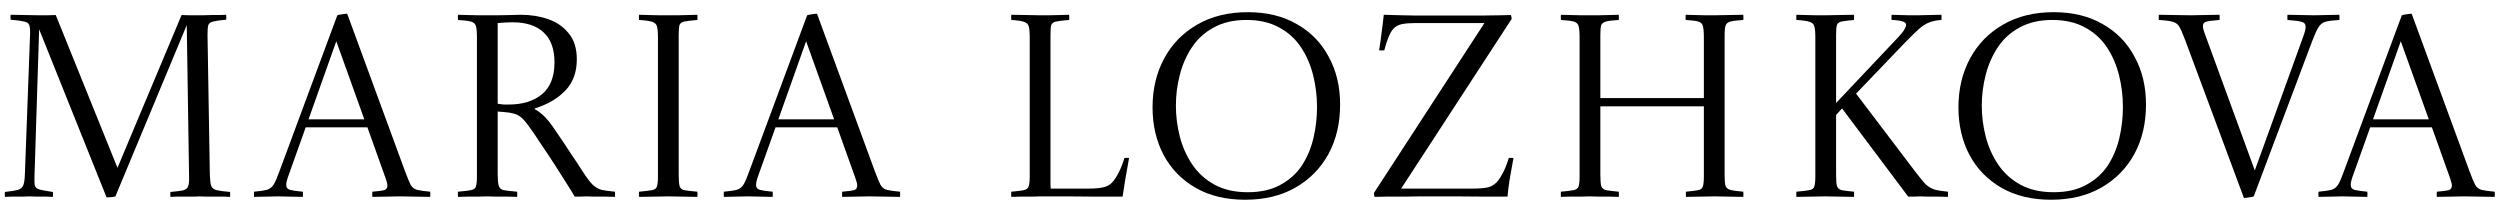 <?xml version="1.0" encoding="UTF-8"?> <svg xmlns="http://www.w3.org/2000/svg" width="178" height="15" viewBox="0 0 178 15" fill="none"><path d="M8.365 11.95L12.928 1.07C13.112 1.082 13.309 1.088 13.519 1.088C13.728 1.088 13.9 1.088 14.036 1.088C14.11 1.088 14.239 1.088 14.424 1.088C14.621 1.076 14.836 1.07 15.07 1.07C15.304 1.07 15.514 1.07 15.698 1.07C15.895 1.058 16.031 1.052 16.105 1.052C16.117 1.162 16.117 1.279 16.105 1.403H16.086C15.668 1.439 15.366 1.483 15.181 1.532C14.996 1.569 14.879 1.655 14.83 1.79C14.793 1.926 14.775 2.154 14.775 2.474L14.941 12.43C14.953 12.799 14.984 13.064 15.033 13.224C15.095 13.384 15.224 13.489 15.421 13.538C15.631 13.588 15.951 13.631 16.382 13.668C16.394 13.778 16.394 13.895 16.382 14.018C16.308 14.018 16.166 14.012 15.957 14C15.76 14 15.538 14 15.292 14C15.046 14 14.818 14 14.608 14C14.412 13.988 14.276 13.982 14.202 13.982C14.128 13.982 13.993 13.988 13.796 14C13.611 14 13.402 14 13.168 14C12.946 14 12.737 14 12.54 14C12.343 14.012 12.207 14.018 12.133 14.018C12.121 13.895 12.121 13.778 12.133 13.668C12.54 13.631 12.835 13.594 13.02 13.557C13.217 13.507 13.34 13.415 13.389 13.28C13.451 13.132 13.476 12.904 13.463 12.596L13.297 1.79L8.217 13.982C8.156 14.006 8.057 14.025 7.922 14.037C7.799 14.049 7.688 14.055 7.589 14.055L2.787 2.086L2.454 12.596C2.442 12.892 2.454 13.107 2.491 13.243C2.541 13.366 2.658 13.452 2.842 13.501C3.039 13.55 3.347 13.606 3.766 13.668C3.778 13.778 3.778 13.895 3.766 14.018C3.68 14.018 3.52 14.012 3.286 14C3.052 14 2.818 14 2.584 14C2.362 13.988 2.202 13.982 2.103 13.982C2.042 13.982 1.882 13.988 1.623 14C1.365 14 1.106 14 0.847 14C0.589 14.012 0.422 14.018 0.349 14.018C0.336 13.895 0.336 13.778 0.349 13.668C0.78 13.618 1.087 13.569 1.272 13.52C1.469 13.458 1.598 13.347 1.66 13.187C1.722 13.027 1.759 12.775 1.771 12.43L2.14 2.474C2.153 2.154 2.134 1.926 2.085 1.79C2.036 1.655 1.913 1.569 1.715 1.532C1.518 1.483 1.198 1.439 0.755 1.403C0.743 1.279 0.743 1.162 0.755 1.052C1.063 1.052 1.389 1.058 1.734 1.07C2.079 1.082 2.442 1.088 2.824 1.088C2.959 1.088 3.138 1.088 3.359 1.088C3.581 1.088 3.784 1.082 3.969 1.07L8.365 11.95Z" fill="black"></path><path d="M18.089 14.018C18.076 13.895 18.076 13.772 18.089 13.649C18.495 13.612 18.797 13.569 18.994 13.52C19.203 13.458 19.369 13.329 19.493 13.132C19.616 12.922 19.757 12.59 19.918 12.134L24.018 1.088C24.117 1.052 24.234 1.027 24.369 1.015C24.517 0.99 24.634 0.978 24.72 0.978L28.858 12.245C29.018 12.676 29.147 12.984 29.245 13.169C29.356 13.354 29.51 13.47 29.707 13.52C29.904 13.569 30.212 13.612 30.631 13.649C30.643 13.772 30.643 13.895 30.631 14.018C30.311 14.018 29.947 14.012 29.541 14C29.147 13.988 28.784 13.982 28.451 13.982C28.107 13.982 27.78 13.988 27.472 14C27.177 14.012 26.857 14.018 26.512 14.018C26.499 13.895 26.499 13.772 26.512 13.649C26.943 13.612 27.226 13.575 27.361 13.538C27.509 13.489 27.583 13.378 27.583 13.206C27.583 13.144 27.571 13.07 27.546 12.984C27.521 12.886 27.485 12.769 27.435 12.633L26.161 9.068H21.765L20.564 12.43C20.441 12.762 20.379 13.002 20.379 13.15C20.379 13.347 20.472 13.47 20.656 13.52C20.841 13.569 21.143 13.612 21.561 13.649C21.574 13.772 21.574 13.895 21.561 14.018C21.254 14.018 20.952 14.012 20.656 14C20.373 13.988 20.078 13.982 19.77 13.982C19.523 13.982 19.246 13.988 18.939 14C18.643 14.012 18.36 14.018 18.089 14.018ZM21.968 8.496H25.939L23.944 2.936L21.968 8.496Z" fill="black"></path><path d="M35.897 7.978L35.435 7.941V12.412C35.435 12.781 35.46 13.052 35.509 13.224C35.558 13.384 35.675 13.489 35.86 13.538C36.057 13.575 36.377 13.612 36.82 13.649C36.833 13.772 36.833 13.895 36.82 14.018C36.648 14.018 36.42 14.012 36.137 14C35.866 14 35.595 14 35.324 14C35.066 13.988 34.85 13.982 34.678 13.982C34.518 13.982 34.302 13.988 34.031 14C33.773 14 33.514 14 33.255 14C32.997 14.012 32.781 14.018 32.609 14.018C32.597 13.895 32.597 13.772 32.609 13.649C33.04 13.612 33.348 13.575 33.532 13.538C33.73 13.501 33.846 13.415 33.883 13.28C33.933 13.132 33.957 12.898 33.957 12.578V2.64C33.957 2.271 33.933 2.006 33.883 1.846C33.834 1.686 33.711 1.581 33.514 1.532C33.329 1.483 33.028 1.446 32.609 1.421C32.597 1.298 32.597 1.175 32.609 1.052C32.781 1.052 32.997 1.058 33.255 1.07C33.526 1.07 33.791 1.076 34.05 1.088C34.321 1.088 34.536 1.088 34.696 1.088C34.856 1.088 35.096 1.088 35.417 1.088C35.737 1.076 36.057 1.07 36.377 1.07C36.697 1.058 36.931 1.052 37.079 1.052C37.781 1.052 38.434 1.156 39.037 1.366C39.64 1.575 40.127 1.914 40.496 2.381C40.878 2.837 41.069 3.453 41.069 4.229C41.069 5.14 40.798 5.879 40.256 6.445C39.714 7.012 38.988 7.436 38.077 7.72V7.775C38.249 7.861 38.409 7.972 38.557 8.108C38.717 8.231 38.895 8.415 39.092 8.662C39.24 8.846 39.45 9.142 39.72 9.548C40.004 9.955 40.299 10.398 40.607 10.878C40.927 11.346 41.217 11.783 41.475 12.19C41.758 12.633 41.998 12.953 42.196 13.15C42.393 13.335 42.608 13.458 42.842 13.52C43.076 13.569 43.39 13.612 43.784 13.649C43.796 13.772 43.796 13.895 43.784 14.018C43.612 14.018 43.39 14.012 43.119 14C42.848 14 42.584 14 42.325 14C42.079 13.988 41.888 13.982 41.752 13.982C41.605 13.982 41.463 13.988 41.327 14C41.192 14 41.056 14 40.921 14C40.786 13.766 40.589 13.446 40.33 13.04C40.071 12.621 39.782 12.165 39.462 11.673C39.142 11.18 38.822 10.7 38.501 10.232C38.193 9.752 37.916 9.345 37.67 9.013C37.461 8.717 37.276 8.502 37.116 8.366C36.956 8.231 36.783 8.138 36.599 8.089C36.426 8.04 36.192 8.003 35.897 7.978ZM35.435 7.387C35.595 7.412 35.737 7.43 35.86 7.443C35.983 7.443 36.1 7.443 36.211 7.443C37.196 7.443 37.984 7.203 38.575 6.722C39.179 6.23 39.48 5.466 39.48 4.432C39.48 3.508 39.228 2.806 38.723 2.326C38.218 1.833 37.473 1.587 36.488 1.587C36.18 1.587 35.829 1.606 35.435 1.643V7.387Z" fill="black"></path><path d="M48.323 2.492V12.412C48.323 12.781 48.342 13.052 48.379 13.224C48.416 13.384 48.526 13.489 48.711 13.538C48.896 13.575 49.21 13.612 49.653 13.649C49.665 13.772 49.665 13.895 49.653 14.018C49.382 14.018 49.031 14.012 48.6 14C48.169 13.988 47.831 13.982 47.584 13.982C47.313 13.982 46.969 13.988 46.55 14C46.131 14.012 45.78 14.018 45.497 14.018C45.485 13.895 45.485 13.772 45.497 13.649C45.928 13.612 46.236 13.575 46.421 13.538C46.618 13.501 46.735 13.415 46.772 13.28C46.821 13.132 46.846 12.898 46.846 12.578V2.659C46.846 2.289 46.821 2.024 46.772 1.864C46.722 1.704 46.605 1.6 46.421 1.55C46.236 1.489 45.928 1.446 45.497 1.421C45.485 1.298 45.485 1.175 45.497 1.052C45.682 1.052 45.903 1.058 46.162 1.07C46.433 1.07 46.698 1.076 46.956 1.088C47.215 1.088 47.43 1.088 47.603 1.088C47.775 1.088 47.984 1.088 48.231 1.088C48.489 1.076 48.748 1.07 49.007 1.07C49.265 1.058 49.481 1.052 49.653 1.052C49.665 1.175 49.665 1.298 49.653 1.421C49.222 1.458 48.914 1.495 48.73 1.532C48.545 1.569 48.428 1.655 48.379 1.79C48.342 1.926 48.323 2.16 48.323 2.492Z" fill="black"></path><path d="M51.54 14.018C51.528 13.895 51.528 13.772 51.54 13.649C51.947 13.612 52.248 13.569 52.445 13.52C52.654 13.458 52.821 13.329 52.944 13.132C53.067 12.922 53.209 12.59 53.369 12.134L57.469 1.088C57.568 1.052 57.685 1.027 57.82 1.015C57.968 0.99 58.085 0.978 58.171 0.978L62.309 12.245C62.469 12.676 62.598 12.984 62.697 13.169C62.808 13.354 62.962 13.47 63.159 13.52C63.356 13.569 63.663 13.612 64.082 13.649C64.094 13.772 64.094 13.895 64.082 14.018C63.762 14.018 63.399 14.012 62.992 14C62.598 13.988 62.235 13.982 61.903 13.982C61.558 13.982 61.231 13.988 60.924 14C60.628 14.012 60.308 14.018 59.963 14.018C59.951 13.895 59.951 13.772 59.963 13.649C60.394 13.612 60.677 13.575 60.813 13.538C60.961 13.489 61.034 13.378 61.034 13.206C61.034 13.144 61.022 13.07 60.998 12.984C60.973 12.886 60.936 12.769 60.887 12.633L59.612 9.068H55.216L54.015 12.43C53.892 12.762 53.831 13.002 53.831 13.15C53.831 13.347 53.923 13.47 54.108 13.52C54.292 13.569 54.594 13.612 55.013 13.649C55.025 13.772 55.025 13.895 55.013 14.018C54.705 14.018 54.403 14.012 54.108 14C53.824 13.988 53.529 13.982 53.221 13.982C52.975 13.982 52.698 13.988 52.39 14C52.094 14.012 51.811 14.018 51.54 14.018ZM55.419 8.496H59.39L57.395 2.936L55.419 8.496Z" fill="black"></path><path d="M72.004 14.018C71.992 13.895 71.992 13.772 72.004 13.649C72.423 13.612 72.725 13.575 72.909 13.538C73.094 13.489 73.205 13.397 73.242 13.261C73.291 13.126 73.316 12.898 73.316 12.578V2.659C73.316 2.289 73.291 2.024 73.242 1.864C73.193 1.704 73.076 1.6 72.891 1.55C72.719 1.489 72.423 1.446 72.004 1.421C71.992 1.298 71.992 1.175 72.004 1.052C72.288 1.052 72.639 1.058 73.057 1.07C73.476 1.082 73.808 1.088 74.055 1.088C74.215 1.088 74.424 1.088 74.683 1.088C74.941 1.076 75.2 1.07 75.459 1.07C75.73 1.058 75.951 1.052 76.124 1.052C76.136 1.175 76.136 1.298 76.124 1.421C75.692 1.458 75.385 1.495 75.2 1.532C75.015 1.569 74.898 1.655 74.849 1.79C74.812 1.926 74.794 2.16 74.794 2.492V12.338C74.794 12.645 74.794 12.892 74.794 13.076C74.794 13.249 74.8 13.366 74.812 13.427H77.509C77.94 13.427 78.291 13.397 78.562 13.335C78.833 13.274 79.048 13.15 79.208 12.966C79.344 12.818 79.485 12.602 79.633 12.319C79.793 12.024 79.935 11.666 80.058 11.248C80.169 11.235 80.28 11.235 80.39 11.248C80.292 11.802 80.2 12.325 80.113 12.818C80.04 13.31 79.978 13.704 79.929 14C79.35 14 78.716 14 78.026 14C77.349 13.988 76.665 13.982 75.976 13.982C75.299 13.982 74.67 13.982 74.092 13.982C73.919 13.982 73.704 13.988 73.445 14C73.187 14 72.928 14 72.669 14C72.411 14.012 72.189 14.018 72.004 14.018Z" fill="black"></path><path d="M95.416 7.443C95.416 8.773 95.139 9.949 94.585 10.971C94.031 11.98 93.249 12.775 92.239 13.354C91.23 13.932 90.035 14.222 88.656 14.222C87.289 14.222 86.113 13.938 85.128 13.372C84.143 12.806 83.385 12.03 82.856 11.045C82.326 10.047 82.062 8.914 82.062 7.646C82.062 6.341 82.339 5.177 82.893 4.155C83.447 3.133 84.229 2.332 85.239 1.753C86.261 1.162 87.462 0.867 88.841 0.867C90.195 0.867 91.359 1.15 92.332 1.717C93.317 2.271 94.074 3.046 94.604 4.044C95.146 5.029 95.416 6.162 95.416 7.443ZM93.772 7.627C93.772 6.852 93.68 6.094 93.496 5.355C93.311 4.617 93.021 3.952 92.627 3.36C92.233 2.769 91.716 2.301 91.076 1.957C90.435 1.6 89.66 1.421 88.748 1.421C87.837 1.421 87.061 1.6 86.421 1.957C85.781 2.301 85.263 2.769 84.869 3.36C84.475 3.952 84.186 4.61 84.001 5.337C83.816 6.051 83.724 6.778 83.724 7.517C83.724 8.255 83.816 8.988 84.001 9.715C84.186 10.441 84.481 11.106 84.888 11.71C85.294 12.313 85.824 12.793 86.476 13.15C87.129 13.507 87.917 13.686 88.841 13.686C89.752 13.686 90.522 13.514 91.15 13.169C91.79 12.824 92.301 12.368 92.683 11.802C93.064 11.223 93.341 10.57 93.514 9.844C93.686 9.117 93.772 8.379 93.772 7.627Z" fill="black"></path><path d="M107.631 1.347L99.762 13.427H104.878C105.383 13.427 105.765 13.39 106.024 13.317C106.282 13.23 106.498 13.076 106.67 12.855C106.793 12.695 106.922 12.479 107.058 12.208C107.193 11.937 107.317 11.617 107.427 11.248C107.538 11.235 107.649 11.235 107.76 11.248C107.661 11.802 107.569 12.319 107.483 12.799C107.409 13.267 107.36 13.668 107.335 14C107.163 14 106.645 14 105.783 14C104.921 13.988 103.665 13.982 102.015 13.982C101.141 13.982 100.445 13.988 99.928 14C99.411 14 98.998 14 98.69 14C98.395 14.012 98.124 14.018 97.878 14.018C97.841 13.92 97.822 13.828 97.822 13.741L105.691 1.643H100.722C100.377 1.643 100.076 1.667 99.817 1.717C99.571 1.766 99.368 1.877 99.208 2.049C99.084 2.184 98.968 2.388 98.857 2.659C98.746 2.929 98.647 3.237 98.561 3.582C98.438 3.594 98.315 3.594 98.192 3.582C98.266 3.139 98.327 2.702 98.376 2.271C98.438 1.84 98.487 1.433 98.524 1.052C99.251 1.076 100.014 1.095 100.815 1.107C101.615 1.107 102.452 1.107 103.327 1.107C104.238 1.107 104.965 1.107 105.506 1.107C106.048 1.095 106.479 1.088 106.799 1.088C107.12 1.076 107.378 1.07 107.575 1.07C107.587 1.107 107.6 1.15 107.612 1.199C107.624 1.236 107.631 1.286 107.631 1.347Z" fill="black"></path><path d="M111.137 14.018C111.125 13.895 111.125 13.772 111.137 13.649C111.556 13.612 111.858 13.575 112.042 13.538C112.227 13.501 112.344 13.415 112.393 13.28C112.443 13.132 112.467 12.898 112.467 12.578V2.659C112.467 2.277 112.443 2.006 112.393 1.846C112.344 1.686 112.227 1.581 112.042 1.532C111.858 1.483 111.556 1.446 111.137 1.421C111.125 1.298 111.125 1.175 111.137 1.052C111.322 1.052 111.544 1.058 111.802 1.07C112.061 1.07 112.32 1.076 112.578 1.088C112.837 1.088 113.046 1.088 113.206 1.088C113.366 1.088 113.576 1.088 113.834 1.088C114.093 1.076 114.351 1.07 114.61 1.07C114.881 1.058 115.096 1.052 115.257 1.052C115.269 1.175 115.269 1.298 115.257 1.421C114.838 1.446 114.536 1.483 114.351 1.532C114.167 1.581 114.05 1.673 114 1.809C113.964 1.944 113.945 2.172 113.945 2.492V6.981H121.315V2.659C121.315 2.277 121.291 2.006 121.241 1.846C121.204 1.686 121.093 1.581 120.909 1.532C120.736 1.483 120.441 1.446 120.022 1.421C120.01 1.298 120.01 1.175 120.022 1.052C120.195 1.052 120.404 1.058 120.65 1.07C120.909 1.07 121.167 1.076 121.426 1.088C121.697 1.088 121.912 1.088 122.072 1.088C122.331 1.088 122.67 1.082 123.088 1.07C123.507 1.058 123.852 1.052 124.123 1.052C124.135 1.175 124.135 1.298 124.123 1.421C123.704 1.446 123.402 1.483 123.218 1.532C123.033 1.581 122.916 1.673 122.867 1.809C122.817 1.944 122.793 2.172 122.793 2.492V12.412C122.793 12.781 122.811 13.046 122.848 13.206C122.898 13.366 123.015 13.47 123.199 13.52C123.384 13.569 123.692 13.612 124.123 13.649C124.135 13.772 124.135 13.895 124.123 14.018C123.852 14.018 123.501 14.012 123.07 14C122.639 13.988 122.3 13.982 122.054 13.982C121.808 13.982 121.475 13.988 121.057 14C120.65 14.012 120.312 14.018 120.041 14.018C120.028 13.895 120.028 13.772 120.041 13.649C120.447 13.612 120.736 13.575 120.909 13.538C121.093 13.501 121.204 13.415 121.241 13.28C121.291 13.132 121.315 12.898 121.315 12.578V7.572H113.945V12.412C113.945 12.781 113.964 13.052 114 13.224C114.05 13.384 114.167 13.489 114.351 13.538C114.536 13.575 114.838 13.612 115.257 13.649C115.269 13.772 115.269 13.895 115.257 14.018C115.084 14.018 114.862 14.012 114.592 14C114.333 14 114.074 14 113.816 14C113.569 13.988 113.36 13.982 113.188 13.982C113.028 13.982 112.818 13.988 112.56 14C112.301 14 112.042 14 111.784 14C111.538 14.012 111.322 14.018 111.137 14.018Z" fill="black"></path><path d="M127.903 14.018C127.891 13.895 127.891 13.772 127.903 13.649C128.334 13.612 128.642 13.575 128.827 13.538C129.024 13.501 129.141 13.415 129.178 13.28C129.227 13.132 129.252 12.898 129.252 12.578V2.659C129.252 2.289 129.227 2.024 129.178 1.864C129.129 1.704 129.012 1.6 128.827 1.55C128.642 1.489 128.334 1.446 127.903 1.421C127.891 1.298 127.891 1.175 127.903 1.052C128.088 1.052 128.31 1.058 128.568 1.07C128.827 1.07 129.086 1.076 129.344 1.088C129.615 1.088 129.831 1.088 129.991 1.088C130.237 1.088 130.563 1.082 130.97 1.07C131.388 1.058 131.733 1.052 132.004 1.052C132.016 1.175 132.016 1.298 132.004 1.421C131.598 1.458 131.302 1.495 131.117 1.532C130.945 1.569 130.834 1.655 130.785 1.79C130.748 1.926 130.729 2.16 130.729 2.492V7.332L135.163 2.64C135.372 2.418 135.514 2.24 135.587 2.104C135.674 1.969 135.717 1.858 135.717 1.772C135.717 1.661 135.637 1.581 135.477 1.532C135.317 1.47 135.052 1.433 134.682 1.421C134.67 1.298 134.67 1.175 134.682 1.052C134.83 1.052 135.021 1.058 135.255 1.07C135.489 1.07 135.723 1.076 135.957 1.088C136.191 1.088 136.382 1.088 136.53 1.088C136.813 1.088 137.09 1.082 137.361 1.07C137.644 1.058 137.933 1.052 138.229 1.052C138.241 1.175 138.241 1.298 138.229 1.421C137.872 1.446 137.576 1.507 137.342 1.606C137.108 1.692 136.862 1.852 136.603 2.086C136.357 2.308 136.012 2.646 135.569 3.102L132.152 6.667L136.4 12.264C136.708 12.67 136.954 12.966 137.139 13.15C137.336 13.323 137.545 13.44 137.767 13.501C137.989 13.563 138.297 13.612 138.691 13.649C138.703 13.772 138.703 13.895 138.691 14.018C138.518 14.018 138.303 14.012 138.044 14C137.798 14 137.552 14 137.305 14C137.059 13.988 136.856 13.982 136.696 13.982C136.56 13.982 136.406 13.988 136.234 14C136.062 14 135.938 14 135.865 14L131.154 7.72L130.729 8.182V12.412C130.729 12.793 130.748 13.064 130.785 13.224C130.834 13.384 130.945 13.489 131.117 13.538C131.302 13.575 131.598 13.612 132.004 13.649C132.016 13.772 132.016 13.895 132.004 14.018C131.733 14.018 131.388 14.012 130.97 14C130.551 13.988 130.212 13.982 129.954 13.982C129.695 13.982 129.356 13.988 128.938 14C128.531 14.012 128.187 14.018 127.903 14.018Z" fill="black"></path><path d="M152.795 7.443C152.795 8.773 152.518 9.949 151.964 10.971C151.41 11.98 150.628 12.775 149.618 13.354C148.609 13.932 147.414 14.222 146.035 14.222C144.668 14.222 143.492 13.938 142.507 13.372C141.522 12.806 140.764 12.03 140.235 11.045C139.705 10.047 139.441 8.914 139.441 7.646C139.441 6.341 139.718 5.177 140.272 4.155C140.826 3.133 141.608 2.332 142.618 1.753C143.64 1.162 144.84 0.867 146.22 0.867C147.574 0.867 148.738 1.15 149.711 1.717C150.696 2.271 151.453 3.046 151.983 4.044C152.525 5.029 152.795 6.162 152.795 7.443ZM151.152 7.627C151.152 6.852 151.059 6.094 150.874 5.355C150.69 4.617 150.4 3.952 150.006 3.36C149.612 2.769 149.095 2.301 148.455 1.957C147.814 1.6 147.039 1.421 146.127 1.421C145.216 1.421 144.44 1.6 143.8 1.957C143.16 2.301 142.642 2.769 142.248 3.36C141.854 3.952 141.565 4.61 141.38 5.337C141.195 6.051 141.103 6.778 141.103 7.517C141.103 8.255 141.195 8.988 141.38 9.715C141.565 10.441 141.86 11.106 142.267 11.71C142.673 12.313 143.203 12.793 143.855 13.15C144.508 13.507 145.296 13.686 146.22 13.686C147.131 13.686 147.901 13.514 148.529 13.169C149.169 12.824 149.68 12.368 150.062 11.802C150.443 11.223 150.721 10.57 150.893 9.844C151.065 9.117 151.152 8.379 151.152 7.627Z" fill="black"></path><path d="M166.563 1.052C166.576 1.175 166.576 1.298 166.563 1.421C166.12 1.446 165.788 1.489 165.566 1.55C165.357 1.612 165.19 1.747 165.067 1.957C164.944 2.154 164.796 2.48 164.624 2.936L160.468 13.982C160.382 14.018 160.265 14.043 160.117 14.055C159.981 14.08 159.864 14.092 159.766 14.092L155.573 2.825C155.413 2.394 155.277 2.086 155.166 1.901C155.056 1.717 154.896 1.6 154.686 1.55C154.489 1.489 154.163 1.446 153.707 1.421C153.695 1.298 153.695 1.175 153.707 1.052C154.027 1.052 154.403 1.058 154.834 1.07C155.265 1.082 155.647 1.088 155.979 1.088C156.324 1.088 156.663 1.082 156.995 1.07C157.34 1.058 157.685 1.052 158.03 1.052C158.042 1.175 158.042 1.298 158.03 1.421C157.537 1.458 157.217 1.501 157.069 1.55C156.921 1.587 156.847 1.692 156.847 1.864C156.847 1.926 156.86 2.006 156.884 2.104C156.909 2.191 156.946 2.301 156.995 2.437L160.542 12.134L163.977 2.64C164.1 2.308 164.162 2.067 164.162 1.92C164.162 1.723 164.064 1.6 163.866 1.55C163.682 1.501 163.349 1.458 162.869 1.421C162.857 1.298 162.857 1.175 162.869 1.052C163.177 1.052 163.491 1.058 163.811 1.07C164.144 1.082 164.464 1.088 164.772 1.088C165.018 1.088 165.307 1.082 165.64 1.07C165.985 1.058 166.292 1.052 166.563 1.052Z" fill="black"></path><path d="M165.08 14.018C165.068 13.895 165.068 13.772 165.08 13.649C165.486 13.612 165.788 13.569 165.985 13.52C166.195 13.458 166.361 13.329 166.484 13.132C166.607 12.922 166.749 12.59 166.909 12.134L171.009 1.088C171.108 1.052 171.225 1.027 171.36 1.015C171.508 0.99 171.625 0.978 171.711 0.978L175.849 12.245C176.009 12.676 176.138 12.984 176.237 13.169C176.348 13.354 176.502 13.47 176.699 13.52C176.896 13.569 177.204 13.612 177.622 13.649C177.635 13.772 177.635 13.895 177.622 14.018C177.302 14.018 176.939 14.012 176.532 14C176.138 13.988 175.775 13.982 175.443 13.982C175.098 13.982 174.771 13.988 174.464 14C174.168 14.012 173.848 14.018 173.503 14.018C173.491 13.895 173.491 13.772 173.503 13.649C173.934 13.612 174.217 13.575 174.353 13.538C174.501 13.489 174.574 13.378 174.574 13.206C174.574 13.144 174.562 13.07 174.537 12.984C174.513 12.886 174.476 12.769 174.427 12.633L173.152 9.068H168.756L167.555 12.43C167.432 12.762 167.371 13.002 167.371 13.15C167.371 13.347 167.463 13.47 167.648 13.52C167.832 13.569 168.134 13.612 168.553 13.649C168.565 13.772 168.565 13.895 168.553 14.018C168.245 14.018 167.943 14.012 167.648 14C167.364 13.988 167.069 13.982 166.761 13.982C166.515 13.982 166.238 13.988 165.93 14C165.634 14.012 165.351 14.018 165.08 14.018ZM168.959 8.496H172.93L170.936 2.936L168.959 8.496Z" fill="black"></path></svg> 